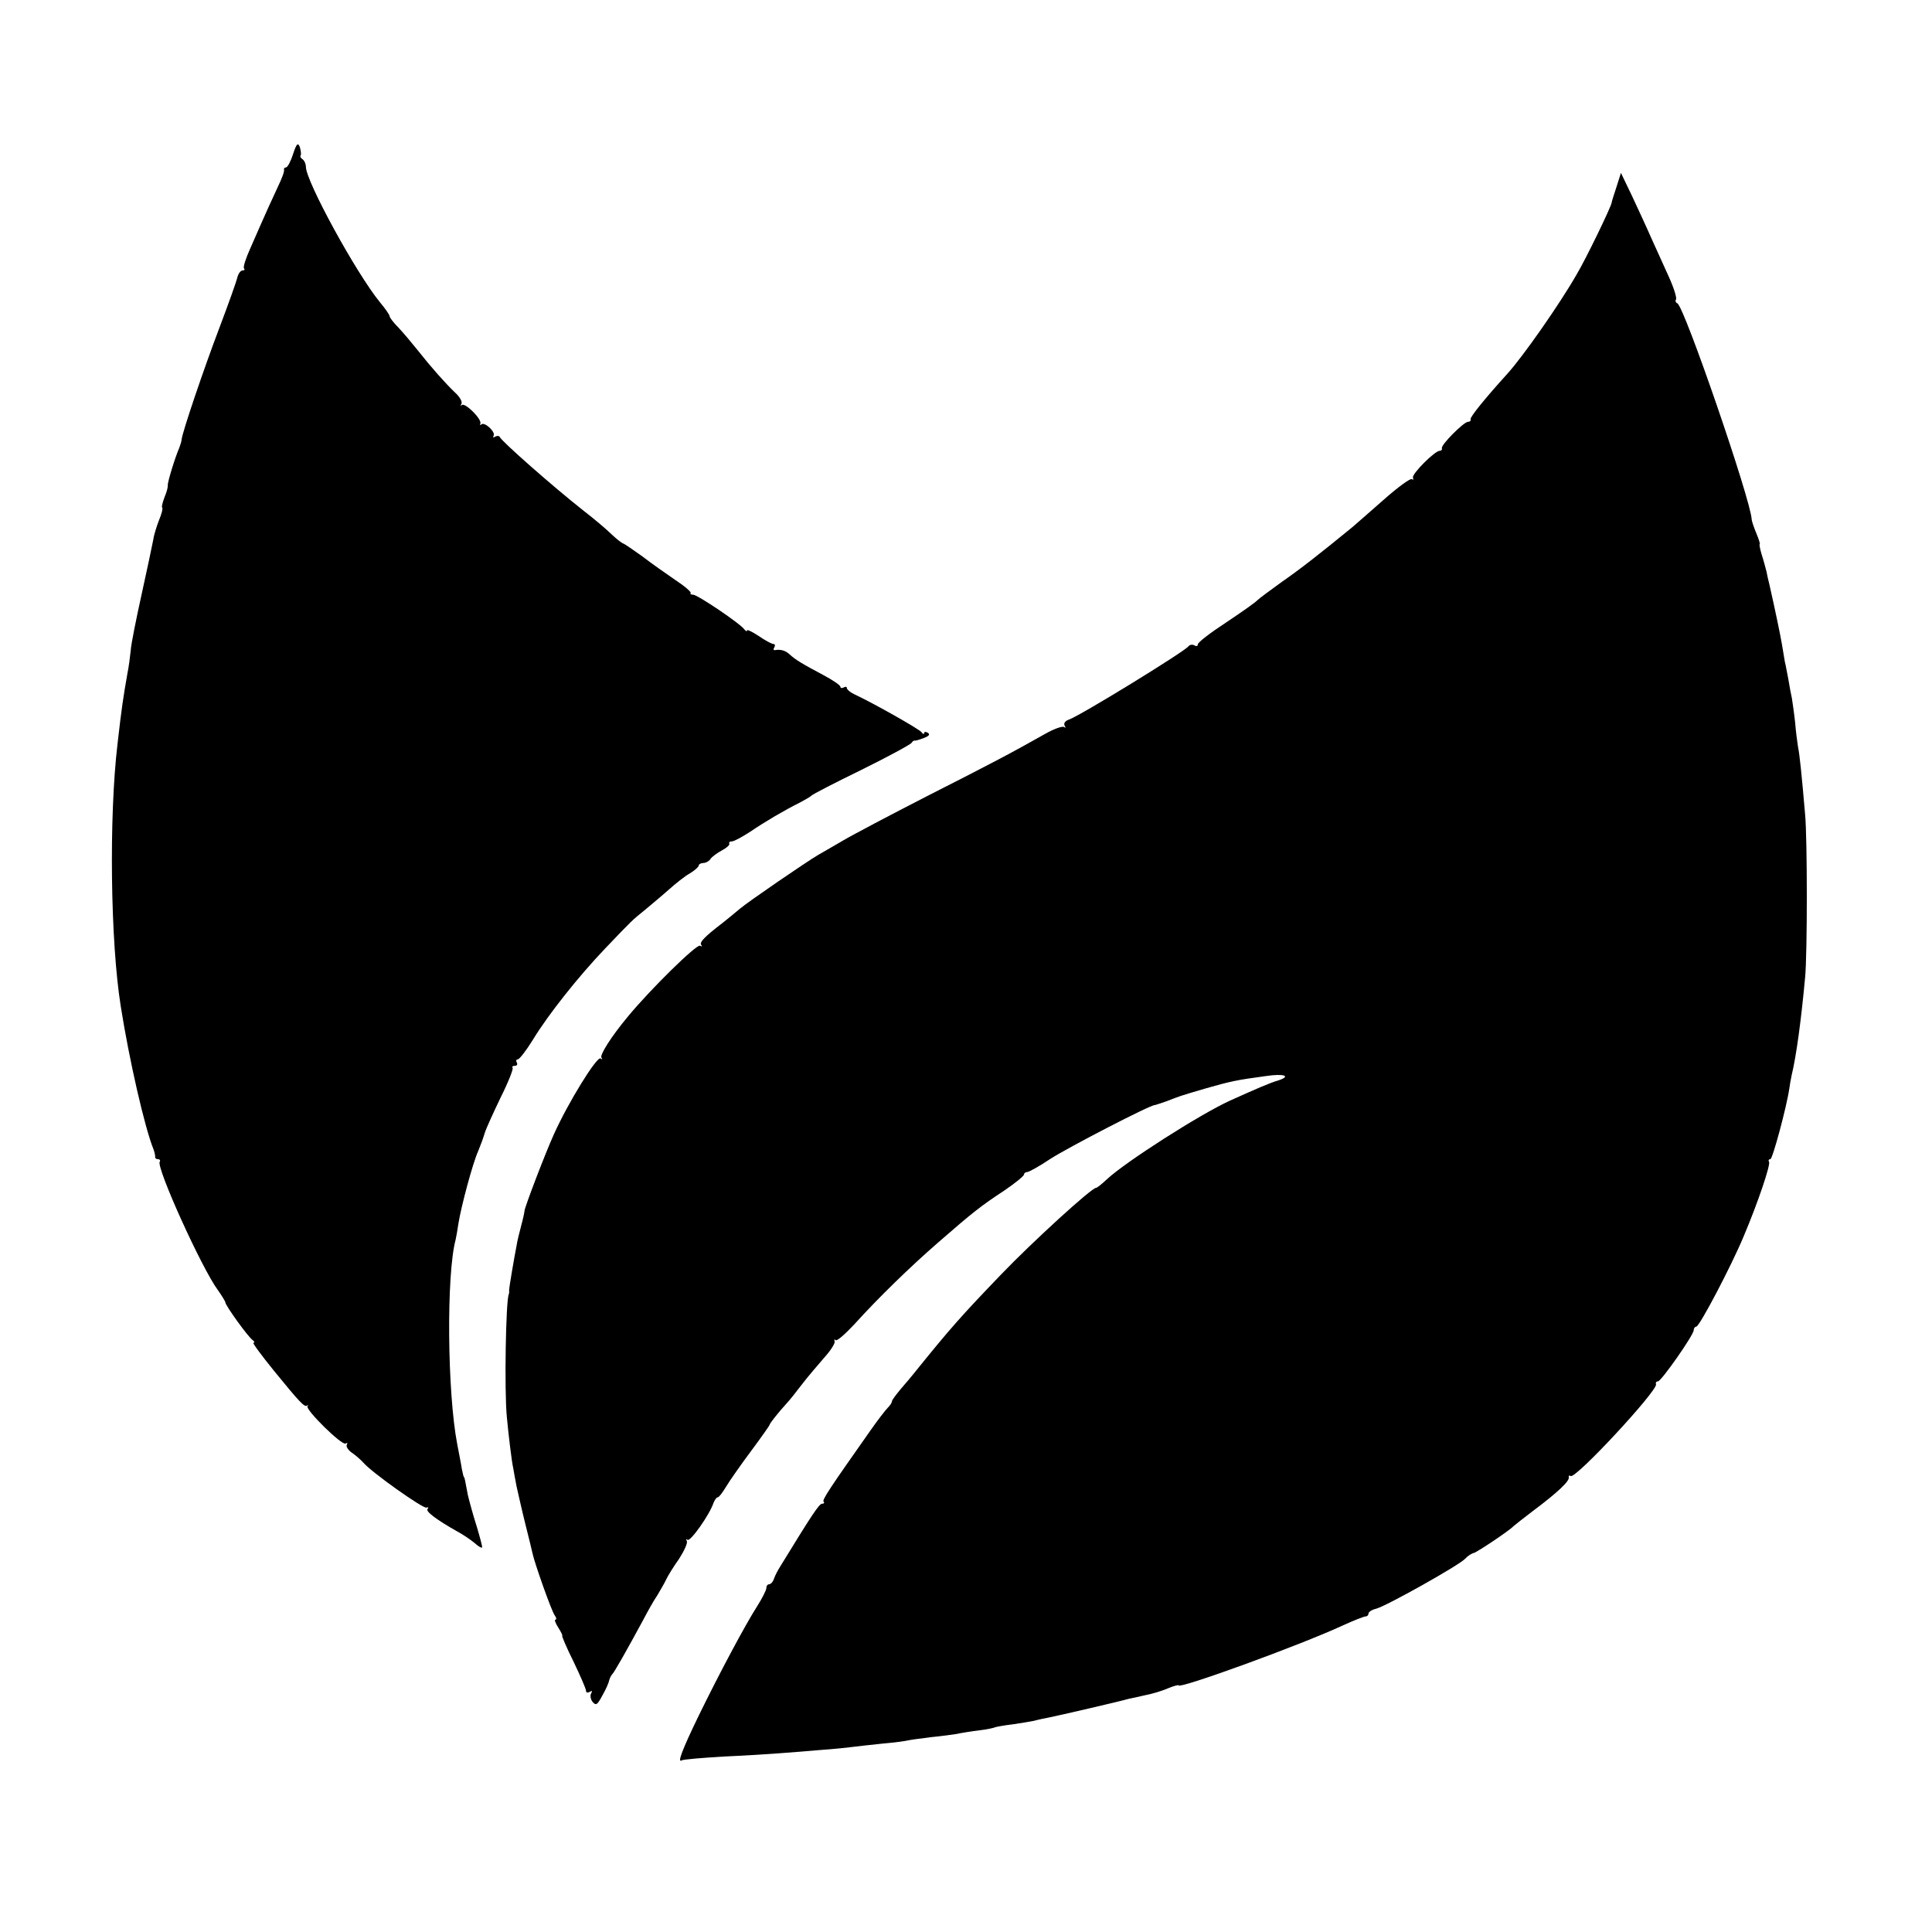 <?xml version="1.0" standalone="no"?>
<!DOCTYPE svg PUBLIC "-//W3C//DTD SVG 20010904//EN"
 "http://www.w3.org/TR/2001/REC-SVG-20010904/DTD/svg10.dtd">
<svg version="1.0" xmlns="http://www.w3.org/2000/svg"
 width="600pt" height="600pt" viewBox="0 0 600 600"
 preserveAspectRatio="xMidYMid meet">
<g transform="translate(0,600) scale(0.1,-0.1)"
fill="#000000" stroke="none">
<path d="M910 5521 c-7 -22 -17 -41 -22 -41 -4 0 -7 -3 -6 -7 2 -5 -7 -28 -19
-53 -20 -43 -30 -64 -86 -192 -14 -31 -23 -59 -19 -62 3 -3 1 -6 -5 -6 -6 0
-13 -10 -16 -22 -3 -13 -28 -83 -56 -157 -48 -126 -115 -324 -117 -346 0 -5
-4 -17 -7 -25 -15 -35 -37 -109 -36 -117 1 -4 -3 -21 -10 -37 -6 -16 -10 -31
-7 -33 2 -3 -2 -19 -10 -38 -7 -18 -16 -46 -18 -61 -3 -16 -19 -92 -36 -169
-17 -77 -33 -156 -34 -175 -2 -19 -6 -51 -10 -70 -13 -74 -18 -106 -31 -220
-27 -228 -22 -615 10 -815 26 -165 74 -376 102 -445 3 -8 5 -18 5 -22 -1 -5 3
-8 9 -8 5 0 8 -4 5 -8 -11 -18 131 -332 181 -399 12 -17 23 -35 23 -38 0 -9
71 -108 85 -117 5 -4 7 -8 2 -8 -4 0 25 -39 63 -86 83 -102 96 -115 104 -109
3 3 4 2 1 -2 -8 -10 107 -123 118 -116 6 3 7 2 4 -4 -3 -5 4 -16 15 -24 12 -8
28 -22 37 -32 27 -31 184 -142 195 -139 6 2 8 0 4 -4 -8 -7 28 -34 92 -70 19
-10 43 -27 54 -36 11 -10 21 -16 23 -14 2 1 -6 30 -16 64 -11 34 -23 78 -28
99 -9 49 -10 53 -12 56 -2 1 -4 13 -7 27 -2 14 -9 48 -14 75 -31 161 -34 528
-5 635 2 8 6 32 9 52 8 50 44 186 61 223 7 17 16 41 20 55 4 14 27 64 50 112
24 48 40 89 37 92 -3 3 0 6 7 6 7 0 9 5 6 10 -3 6 -2 10 3 10 5 0 26 27 47 61
48 79 142 197 224 283 88 92 83 87 125 121 20 17 54 45 74 63 20 18 49 41 65
50 15 9 27 20 27 24 0 4 7 8 15 8 7 0 18 6 22 13 4 6 20 18 35 26 15 8 25 17
23 21 -2 4 1 7 8 7 7 0 32 14 57 30 47 32 105 66 155 91 17 9 32 18 35 21 3 4
73 40 155 80 83 41 153 79 156 84 3 5 8 8 10 7 2 -1 15 3 28 8 16 6 20 11 13
16 -7 4 -12 4 -12 -1 0 -4 -4 -3 -8 3 -6 9 -147 89 -209 118 -13 6 -23 15 -23
19 0 5 -4 5 -10 2 -5 -3 -10 -2 -10 2 0 5 -24 21 -52 36 -64 34 -88 48 -106
65 -13 12 -28 16 -45 13 -5 -1 -6 3 -2 9 3 5 2 10 -3 10 -5 0 -26 11 -46 25
-20 13 -36 21 -36 17 0 -4 -4 -2 -8 3 -12 18 -146 108 -159 108 -7 0 -11 3 -8
5 3 3 -19 22 -48 41 -29 20 -75 52 -102 73 -28 20 -54 38 -59 40 -5 1 -21 14
-36 28 -14 14 -54 48 -89 75 -95 75 -254 215 -259 228 -2 4 -9 4 -14 1 -6 -4
-8 -3 -5 3 7 11 -28 44 -38 35 -4 -4 -5 -2 -3 3 4 14 -48 66 -58 57 -4 -4 -4
-2 -1 4 4 6 -6 23 -21 36 -30 29 -72 76 -117 133 -16 20 -42 51 -57 67 -16 16
-28 32 -28 36 0 4 -13 23 -29 42 -74 90 -231 377 -231 422 0 9 -5 20 -10 23
-6 4 -9 9 -6 13 2 4 0 15 -3 26 -6 14 -10 10 -21 -23z"/>
<path d="M5020 5419 c-8 -24 -15 -46 -15 -49 -2 -13 -79 -173 -109 -223 -52
-91 -166 -254 -215 -308 -68 -75 -116 -134 -114 -141 2 -4 -2 -8 -8 -8 -13 0
-85 -72 -81 -82 1 -5 -2 -8 -7 -8 -15 0 -86 -71 -83 -83 2 -7 1 -9 -3 -5 -4 4
-44 -25 -89 -65 -44 -39 -88 -77 -96 -84 -100 -82 -164 -132 -219 -170 -36
-26 -70 -51 -76 -57 -5 -6 -49 -37 -97 -69 -49 -32 -88 -62 -88 -68 0 -6 -5
-7 -11 -3 -6 3 -14 2 -18 -3 -11 -16 -340 -218 -372 -228 -11 -4 -16 -11 -13
-18 4 -7 4 -9 -1 -5 -4 4 -31 -5 -59 -21 -106 -60 -167 -92 -366 -193 -113
-58 -231 -120 -263 -139 -32 -19 -66 -38 -76 -44 -36 -21 -217 -145 -243 -167
-15 -13 -40 -33 -55 -45 -56 -43 -72 -60 -65 -68 4 -5 2 -5 -4 -2 -10 6 -153
-134 -224 -220 -51 -61 -89 -121 -82 -128 4 -5 2 -6 -3 -2 -12 6 -100 -136
-145 -236 -28 -62 -90 -225 -91 -237 0 -3 -4 -23 -10 -45 -6 -22 -13 -51 -15
-65 -3 -14 -9 -49 -14 -78 -5 -29 -9 -56 -9 -60 1 -4 0 -9 -1 -12 -9 -18 -14
-297 -6 -380 5 -54 15 -139 20 -160 1 -8 6 -33 10 -55 5 -22 17 -76 28 -120
11 -44 21 -84 22 -90 6 -29 60 -182 69 -192 5 -7 6 -13 2 -13 -4 0 0 -11 9
-25 9 -14 14 -25 12 -25 -2 0 13 -36 35 -80 21 -44 39 -85 39 -91 0 -6 5 -7
12 -3 7 4 8 3 4 -5 -4 -6 -2 -18 4 -26 11 -13 15 -10 31 20 11 19 20 40 21 47
2 7 6 15 9 18 6 5 45 74 97 170 13 25 32 59 43 75 10 17 23 39 28 50 5 11 23
40 40 64 16 25 27 49 24 55 -3 6 -3 8 2 4 8 -8 69 78 81 115 4 9 9 17 13 17 4
0 15 15 26 33 10 17 45 67 77 110 32 43 58 80 58 82 0 4 26 37 55 69 6 6 26
31 45 56 19 25 51 62 70 84 19 21 34 44 32 50 -2 6 -1 8 3 4 4 -4 30 19 59 50
74 82 173 178 258 252 110 96 136 116 206 162 34 23 62 46 62 50 0 4 4 8 10 8
5 0 38 18 72 41 56 36 311 168 324 167 2 0 19 6 37 12 41 16 40 16 122 40 77
22 96 26 185 38 59 9 82 0 38 -14 -22 -6 -68 -26 -148 -62 -94 -43 -324 -190
-382 -244 -16 -15 -31 -27 -34 -27 -13 1 -198 -168 -294 -268 -124 -129 -157
-166 -270 -306 -8 -10 -27 -33 -42 -50 -15 -18 -28 -35 -28 -39 0 -4 -6 -13
-13 -20 -7 -7 -31 -38 -52 -68 -131 -186 -153 -219 -147 -224 3 -3 1 -6 -5 -6
-9 0 -32 -35 -130 -195 -7 -11 -16 -28 -19 -37 -3 -10 -10 -18 -15 -18 -5 0
-9 -5 -9 -12 0 -6 -13 -32 -29 -57 -37 -58 -116 -206 -180 -337 -53 -109 -68
-150 -54 -141 5 3 65 8 133 12 69 3 145 8 170 10 25 2 81 6 125 10 44 3 91 8
105 10 14 2 54 6 90 10 36 3 72 8 80 10 8 2 40 6 71 10 31 3 67 8 80 10 13 3
44 8 69 11 25 3 48 8 51 10 3 1 28 6 55 9 27 4 57 9 66 11 10 3 30 7 45 10 26
5 225 51 248 58 6 1 28 6 50 11 22 4 55 14 73 22 17 7 32 11 32 9 0 -13 381
126 508 185 35 16 68 29 73 29 5 0 9 4 9 9 0 5 11 12 24 15 31 8 256 134 276
155 8 9 21 17 27 18 11 3 110 69 123 83 3 3 30 24 60 47 79 59 115 94 112 105
-1 5 1 7 6 4 16 -9 270 265 265 285 -2 5 1 9 6 9 10 0 111 144 111 159 0 6 4
11 8 11 10 0 110 191 147 280 46 109 84 223 79 232 -3 4 -1 8 4 8 7 0 51 164
59 220 1 8 4 26 7 40 15 62 30 175 42 305 7 73 7 429 0 505 -11 128 -17 186
-22 210 -2 14 -7 48 -9 76 -3 28 -8 62 -10 75 -3 13 -8 40 -11 59 -4 19 -8 44
-11 55 -2 11 -6 35 -9 54 -5 29 -20 102 -39 186 -3 11 -7 29 -9 40 -3 11 -9
35 -15 53 -5 17 -8 32 -6 32 2 0 -3 16 -11 35 -8 19 -14 38 -14 42 -2 58 -210
664 -231 671 -5 2 -7 8 -4 12 3 5 -7 37 -23 72 -16 35 -40 88 -53 117 -13 30
-40 88 -59 129 l-36 75 -14 -44z"/>
</g>
</svg>
